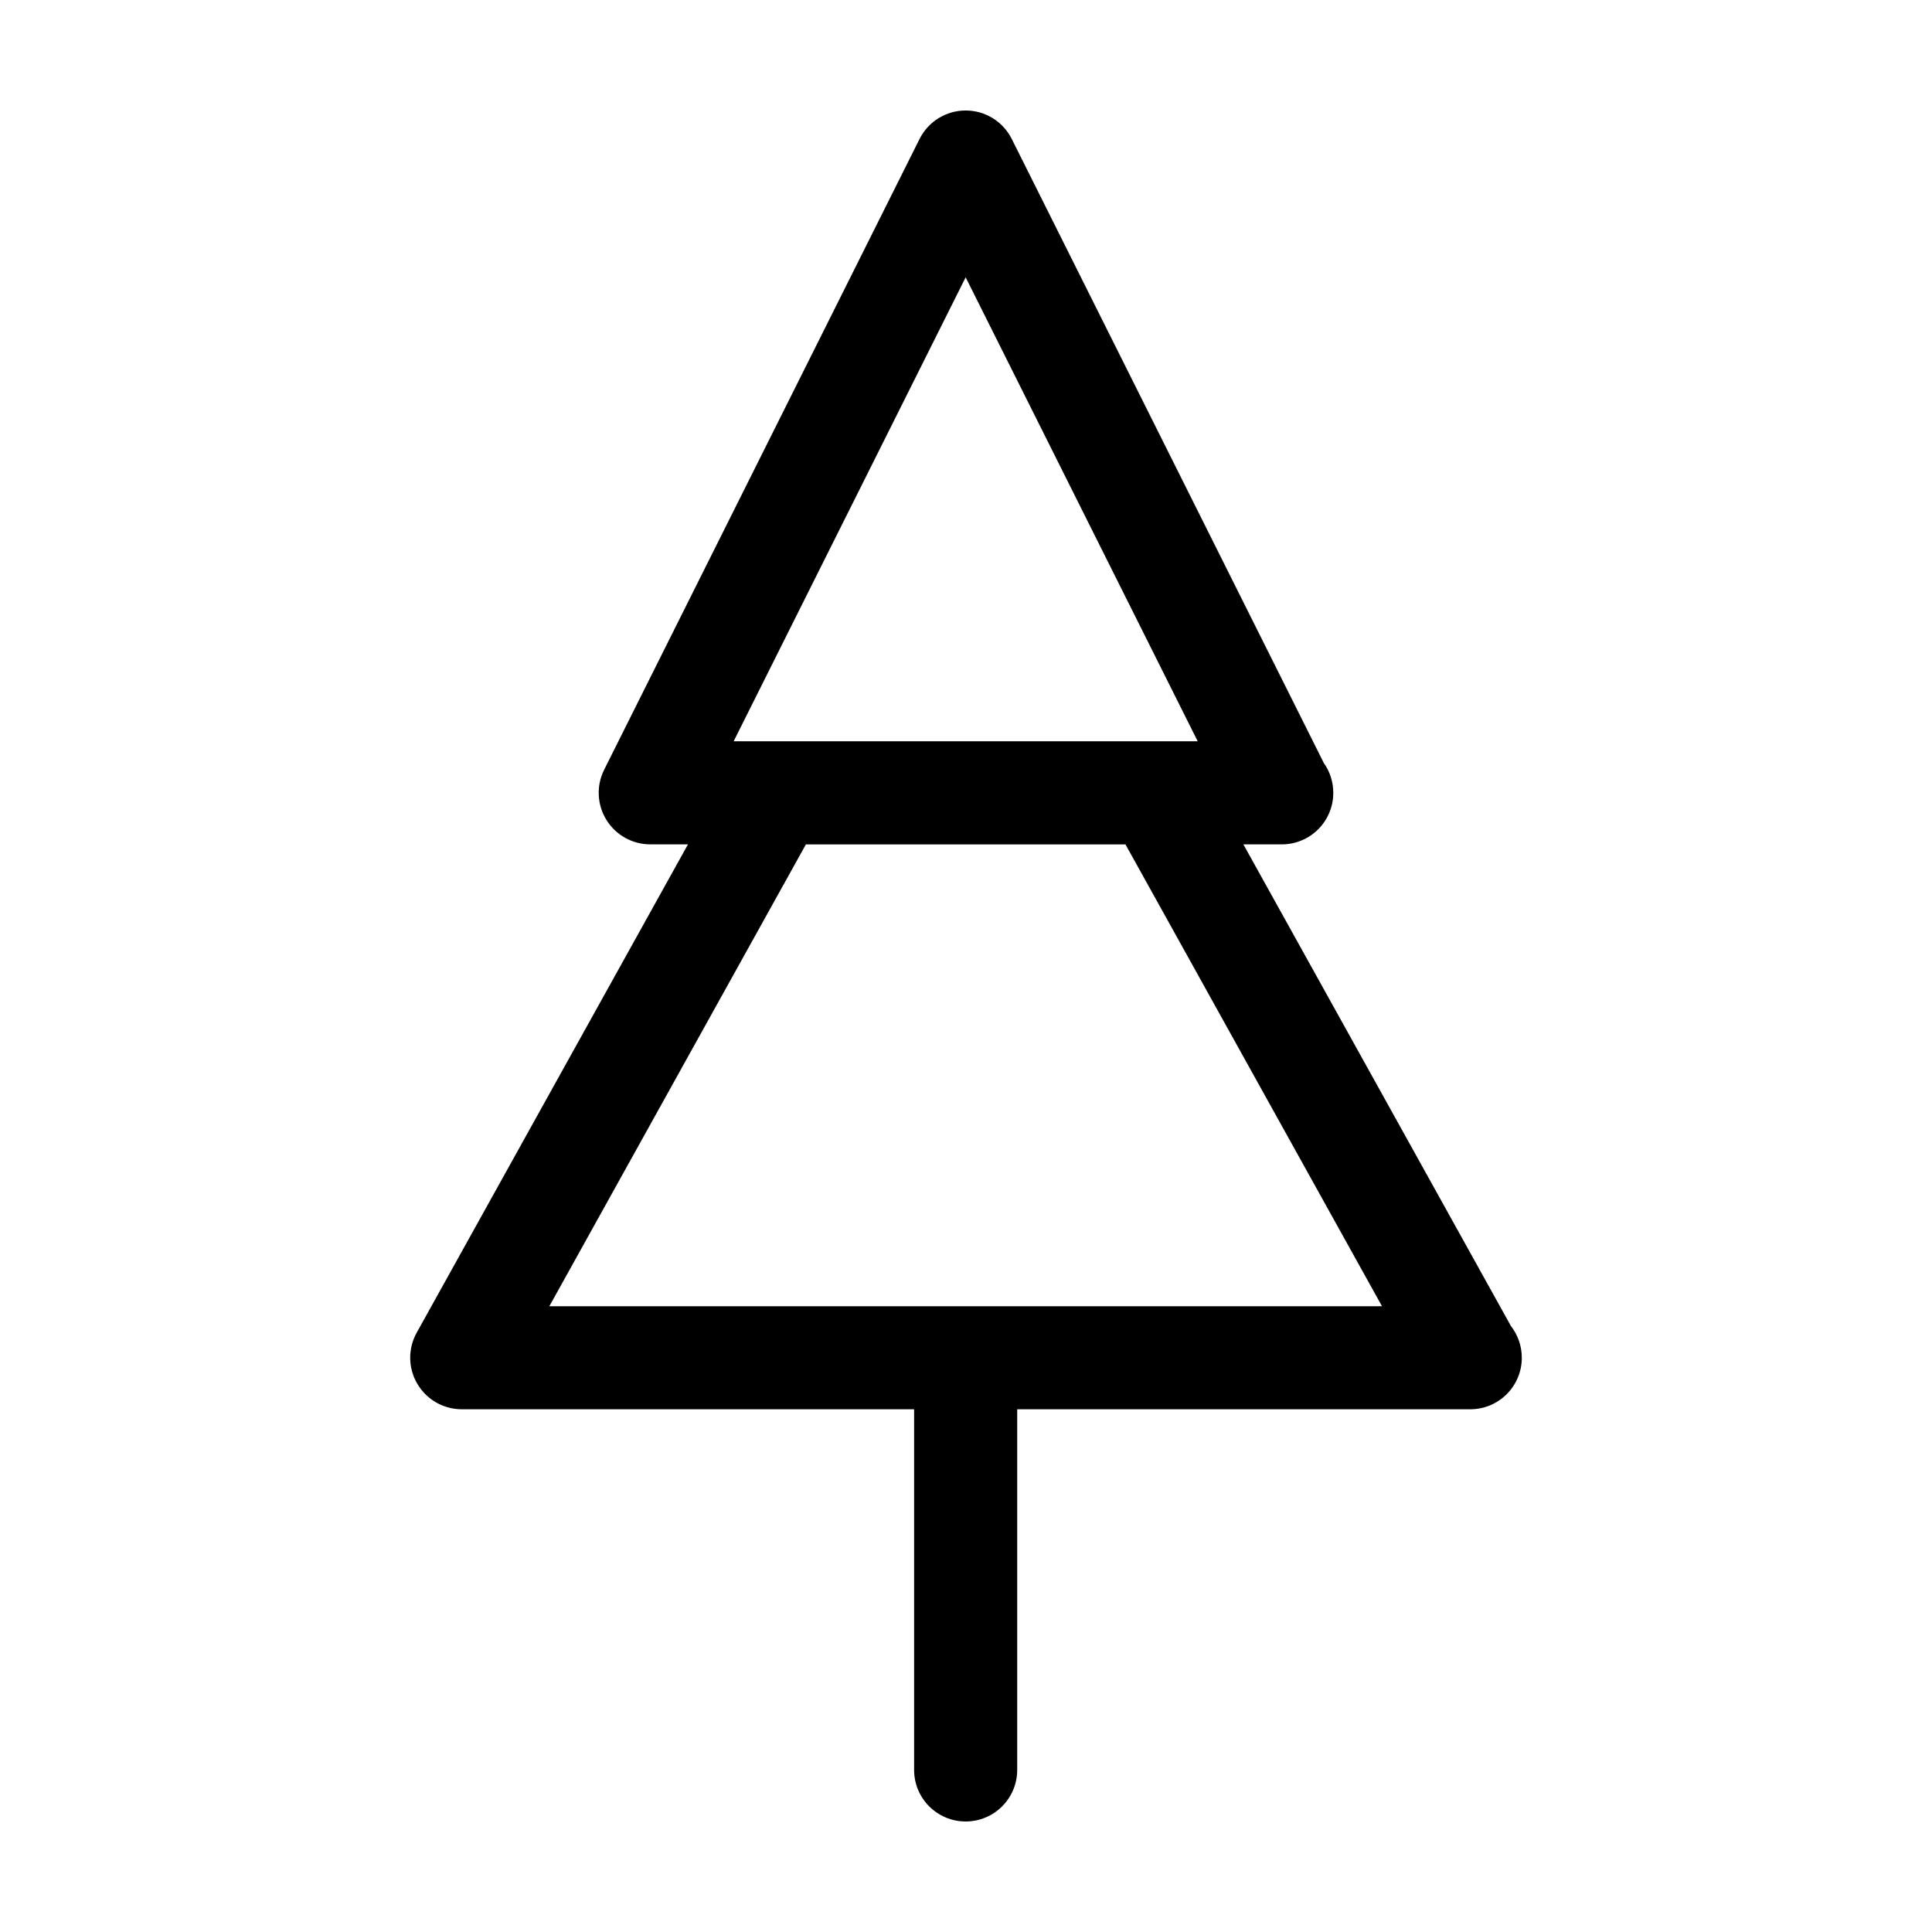 <?xml version="1.0" encoding="UTF-8"?>
<!-- Uploaded to: SVG Repo, www.svgrepo.com, Generator: SVG Repo Mixer Tools -->
<svg fill="#000000" width="800px" height="800px" version="1.1" viewBox="144 144 512 512" xmlns="http://www.w3.org/2000/svg">
 <path d="m544.43 495.45-70.922-127.68h9.992c0.074 0.004 0.141 0 0.176 0 7.551 0 13.66-6.117 13.66-13.66 0-2.953-0.934-5.688-2.523-7.926l-82.684-165.35c-2.312-4.629-7.039-7.551-12.219-7.551s-9.906 2.922-12.219 7.551l-83.586 167.16c-2.117 4.231-1.883 9.262 0.598 13.289 2.488 4.031 6.891 6.481 11.621 6.481h9.996l-71.895 129.42c-2.348 4.231-2.289 9.387 0.172 13.547 2.453 4.18 6.934 6.742 11.773 6.742h119.88v95.578c0 7.547 6.117 13.66 13.66 13.66 7.543 0 13.66-6.109 13.66-13.66v-95.578h119.89 0.176c7.547 0 13.66-6.117 13.66-13.66-0.004-3.16-1.074-6.059-2.867-8.371zm-144.52-277.96 61.496 122.96h-122.98zm-110.33 272.68 67.988-122.39h84.691l67.988 122.39z"/>
</svg>